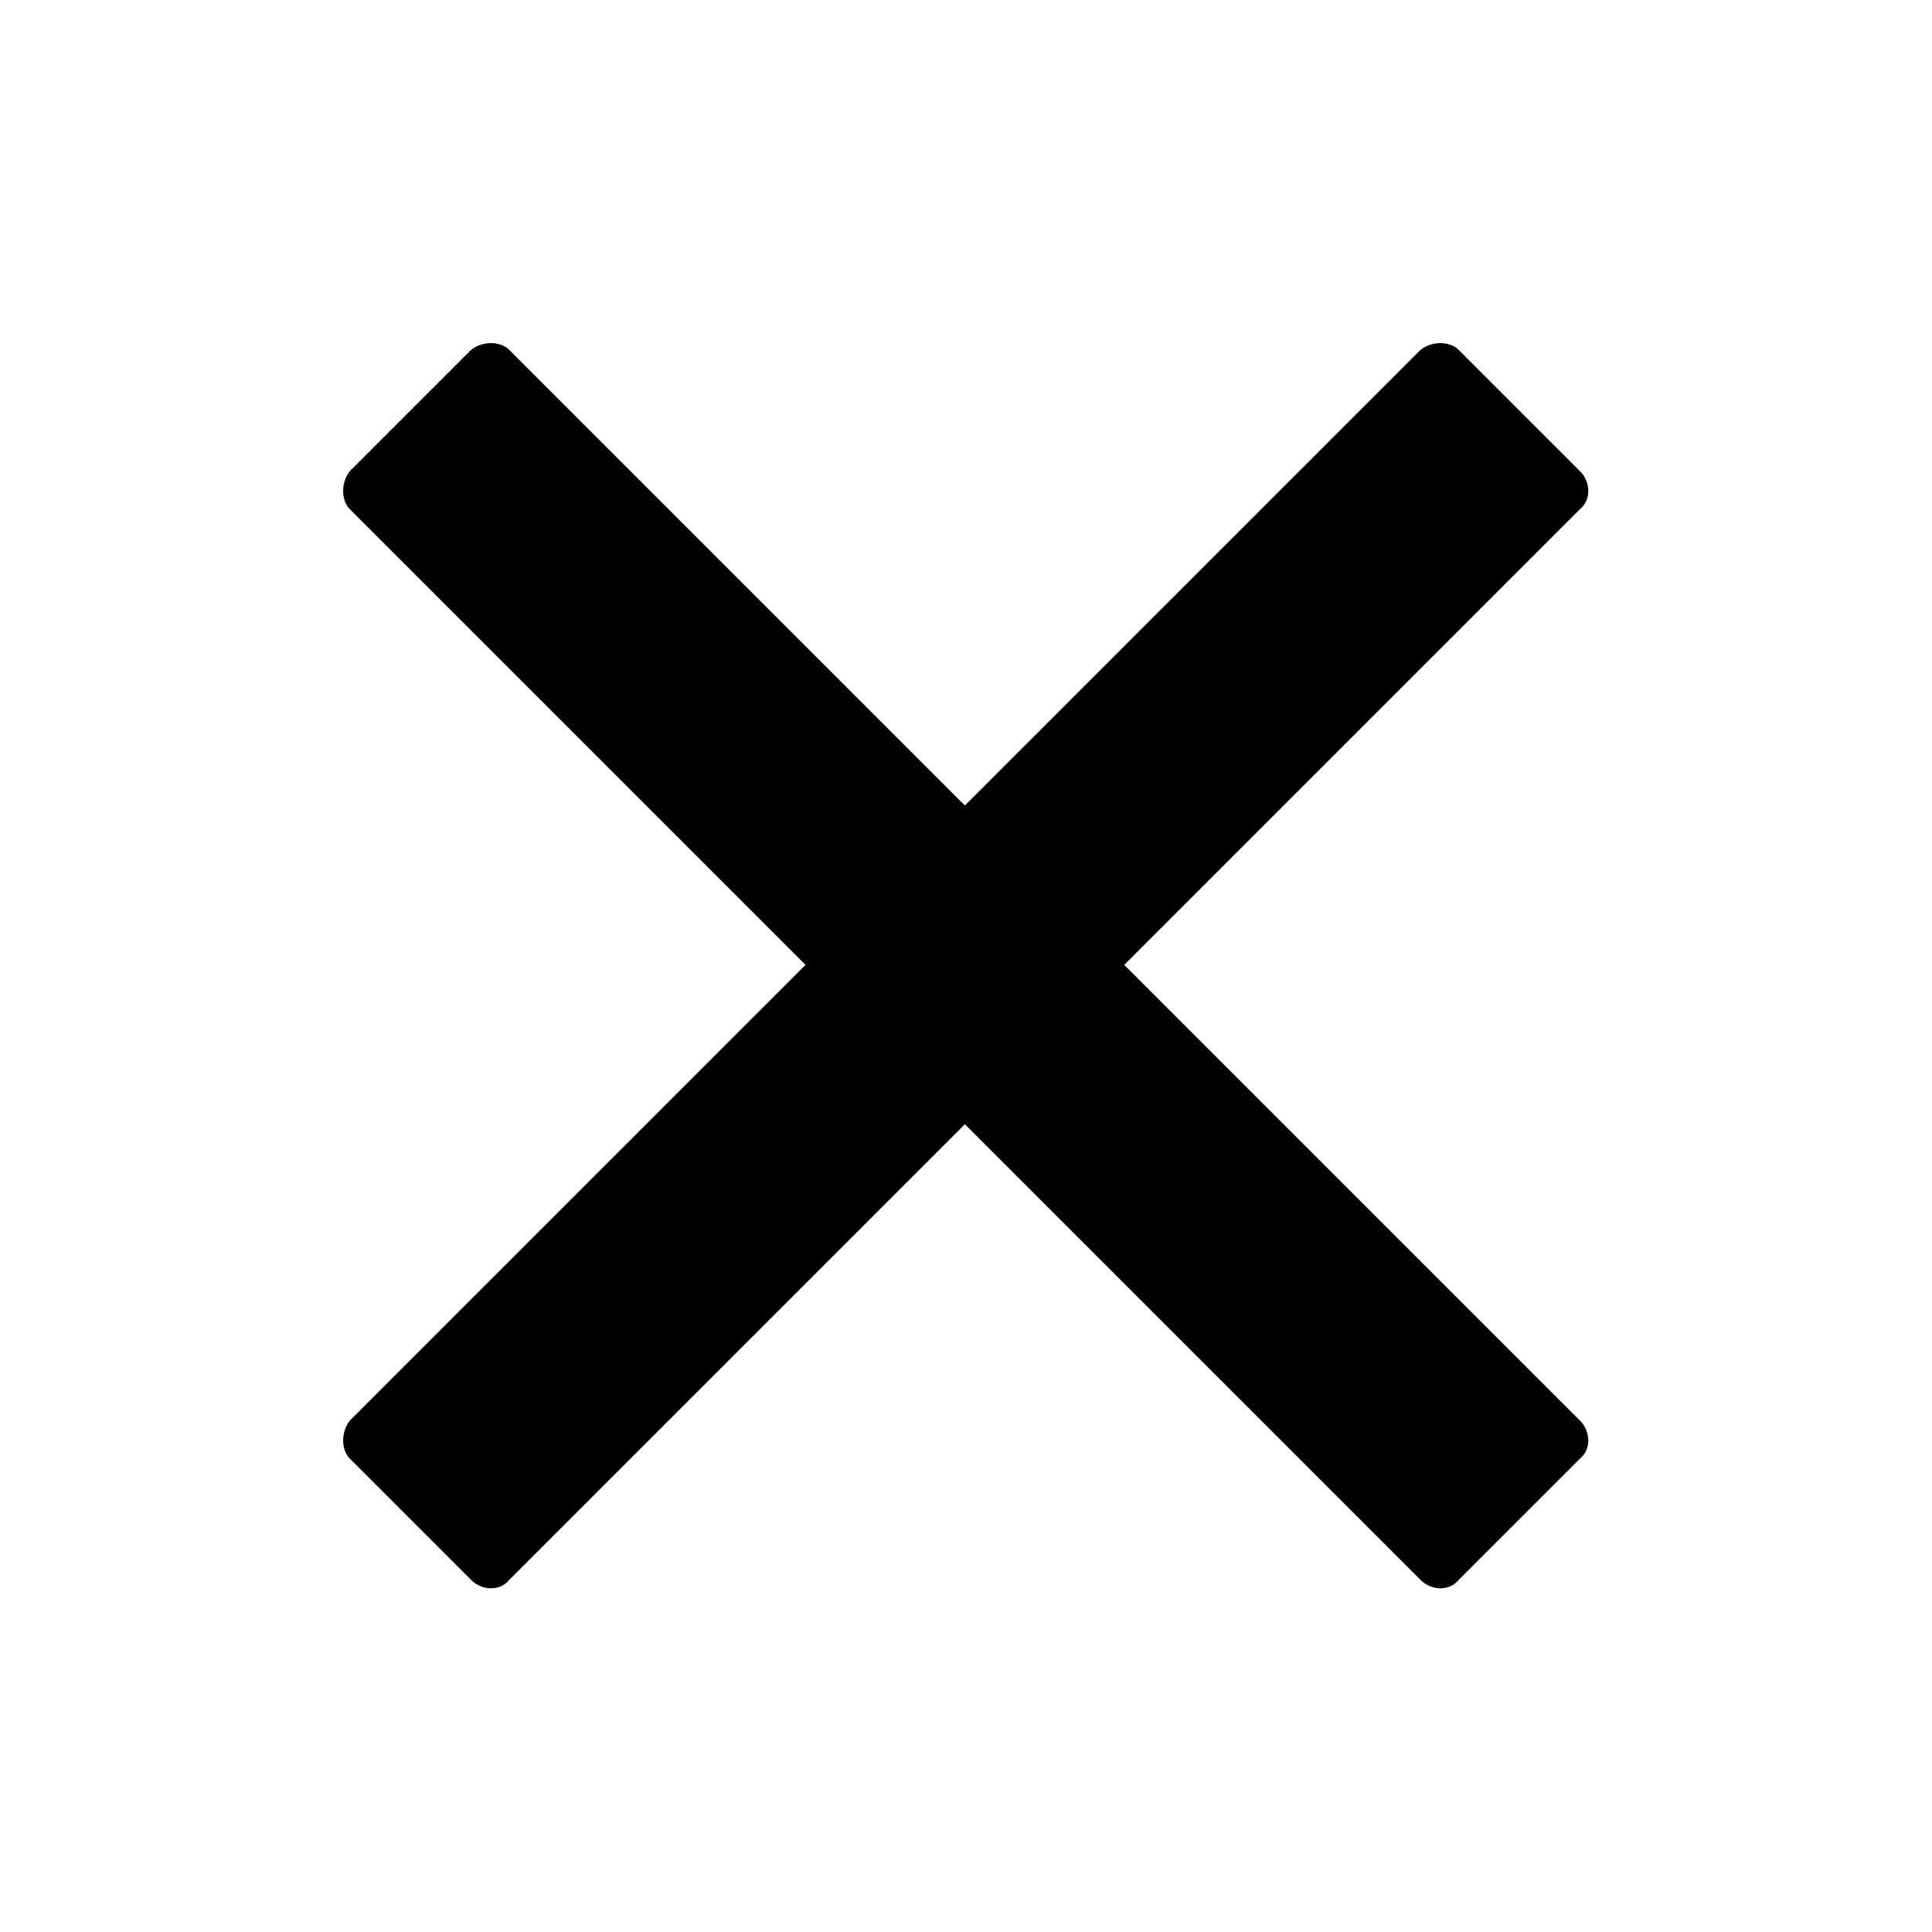 <?xml version="1.0" encoding="UTF-8"?>
<!-- Uploaded to: ICON Repo, www.iconrepo.com, Generator: ICON Repo Mixer Tools -->
<svg fill="#000000" width="800px" height="800px" version="1.1" viewBox="144 144 512 512" xmlns="http://www.w3.org/2000/svg">
 <path d="m236.72 268.84 32.121-32.121c2.973-2.379 7.734-2.379 10.113 0l120.75 120.75 120.75-120.75c2.973-2.379 7.734-2.379 10.113 0l32.121 32.121c2.973 2.973 2.973 7.734 0 10.113l-120.75 120.75 120.75 120.75c2.973 2.973 2.973 7.734 0 10.113l-32.121 32.121c-2.379 2.973-7.137 2.973-10.113 0l-120.75-120.75-120.75 120.75c-2.379 2.973-7.137 2.973-10.113 0l-32.121-32.121c-2.379-2.379-2.379-7.137 0-10.113l120.75-120.75-120.75-120.75c-2.379-2.379-2.379-7.137 0-10.113z" fill-rule="evenodd"/>
</svg>